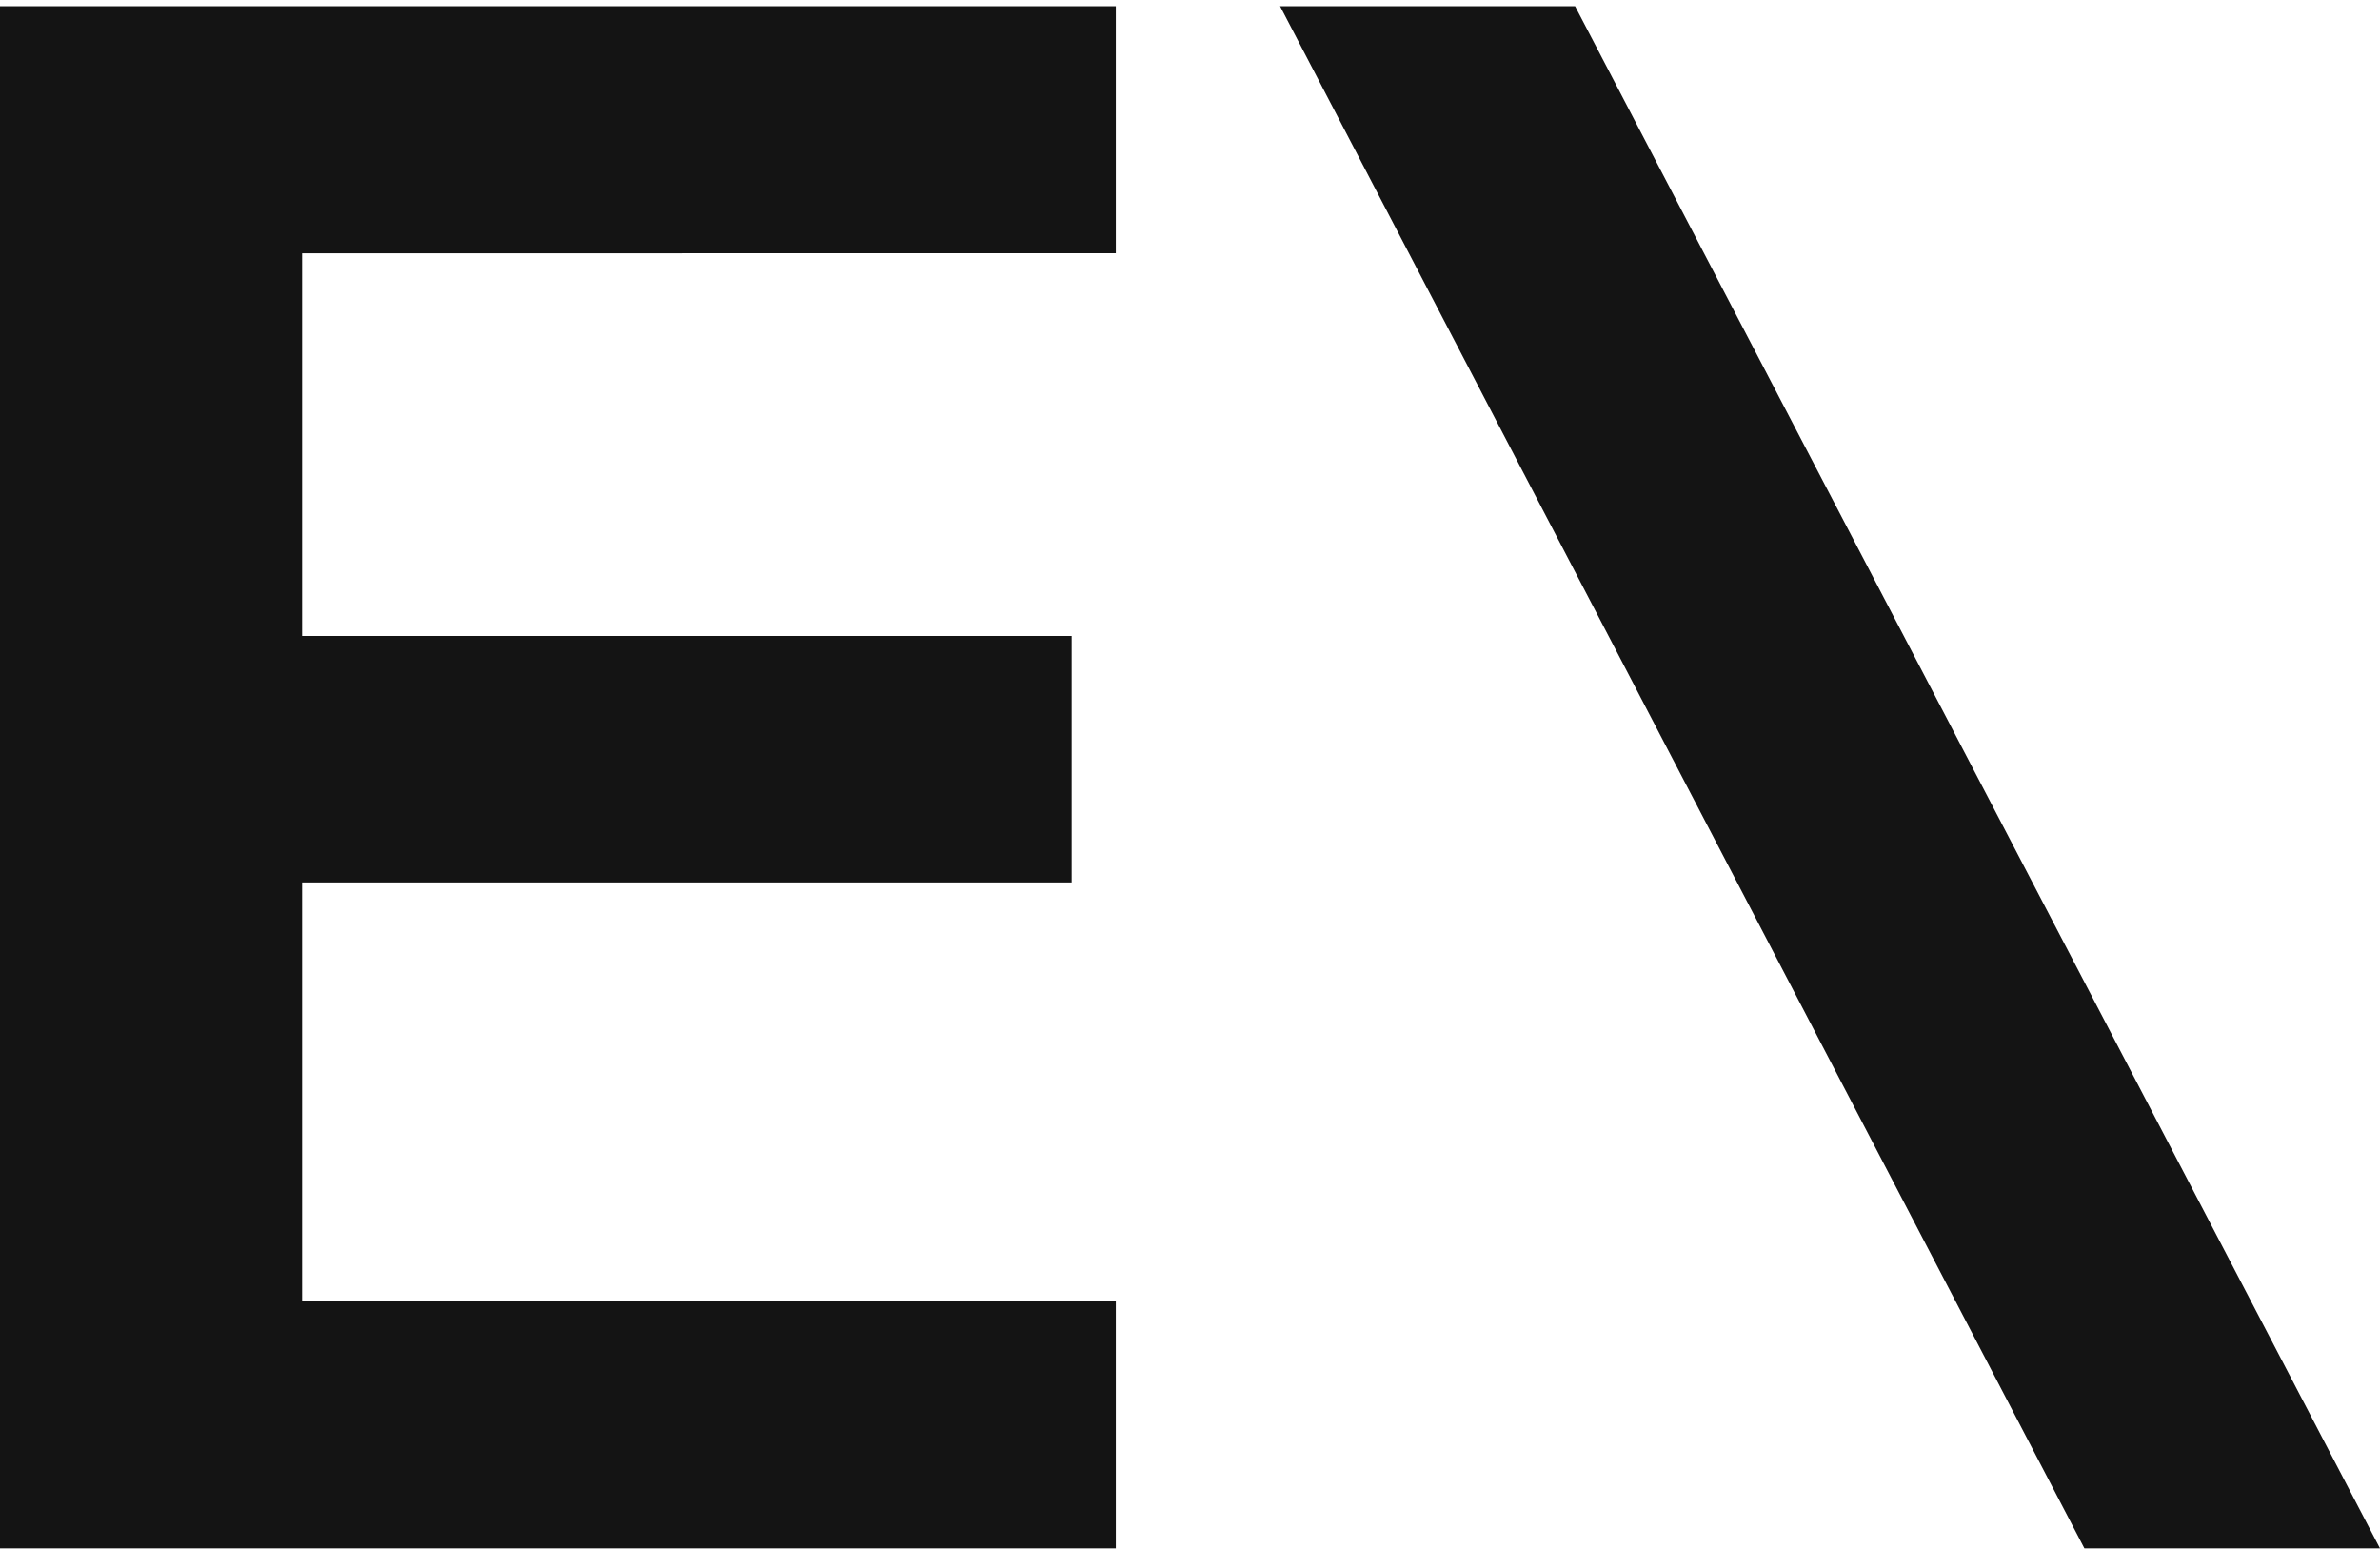 <svg width="375" height="244" viewBox="0 0 375 244" fill="none" xmlns="http://www.w3.org/2000/svg"><path d="M328.426 243.95H375L248.175.981h-46.481zM175.81.981v38.924H47.594v60.298h121.258v38.831H47.594v65.992H175.81v38.924H0V.981z" fill="#141414"/></svg>

